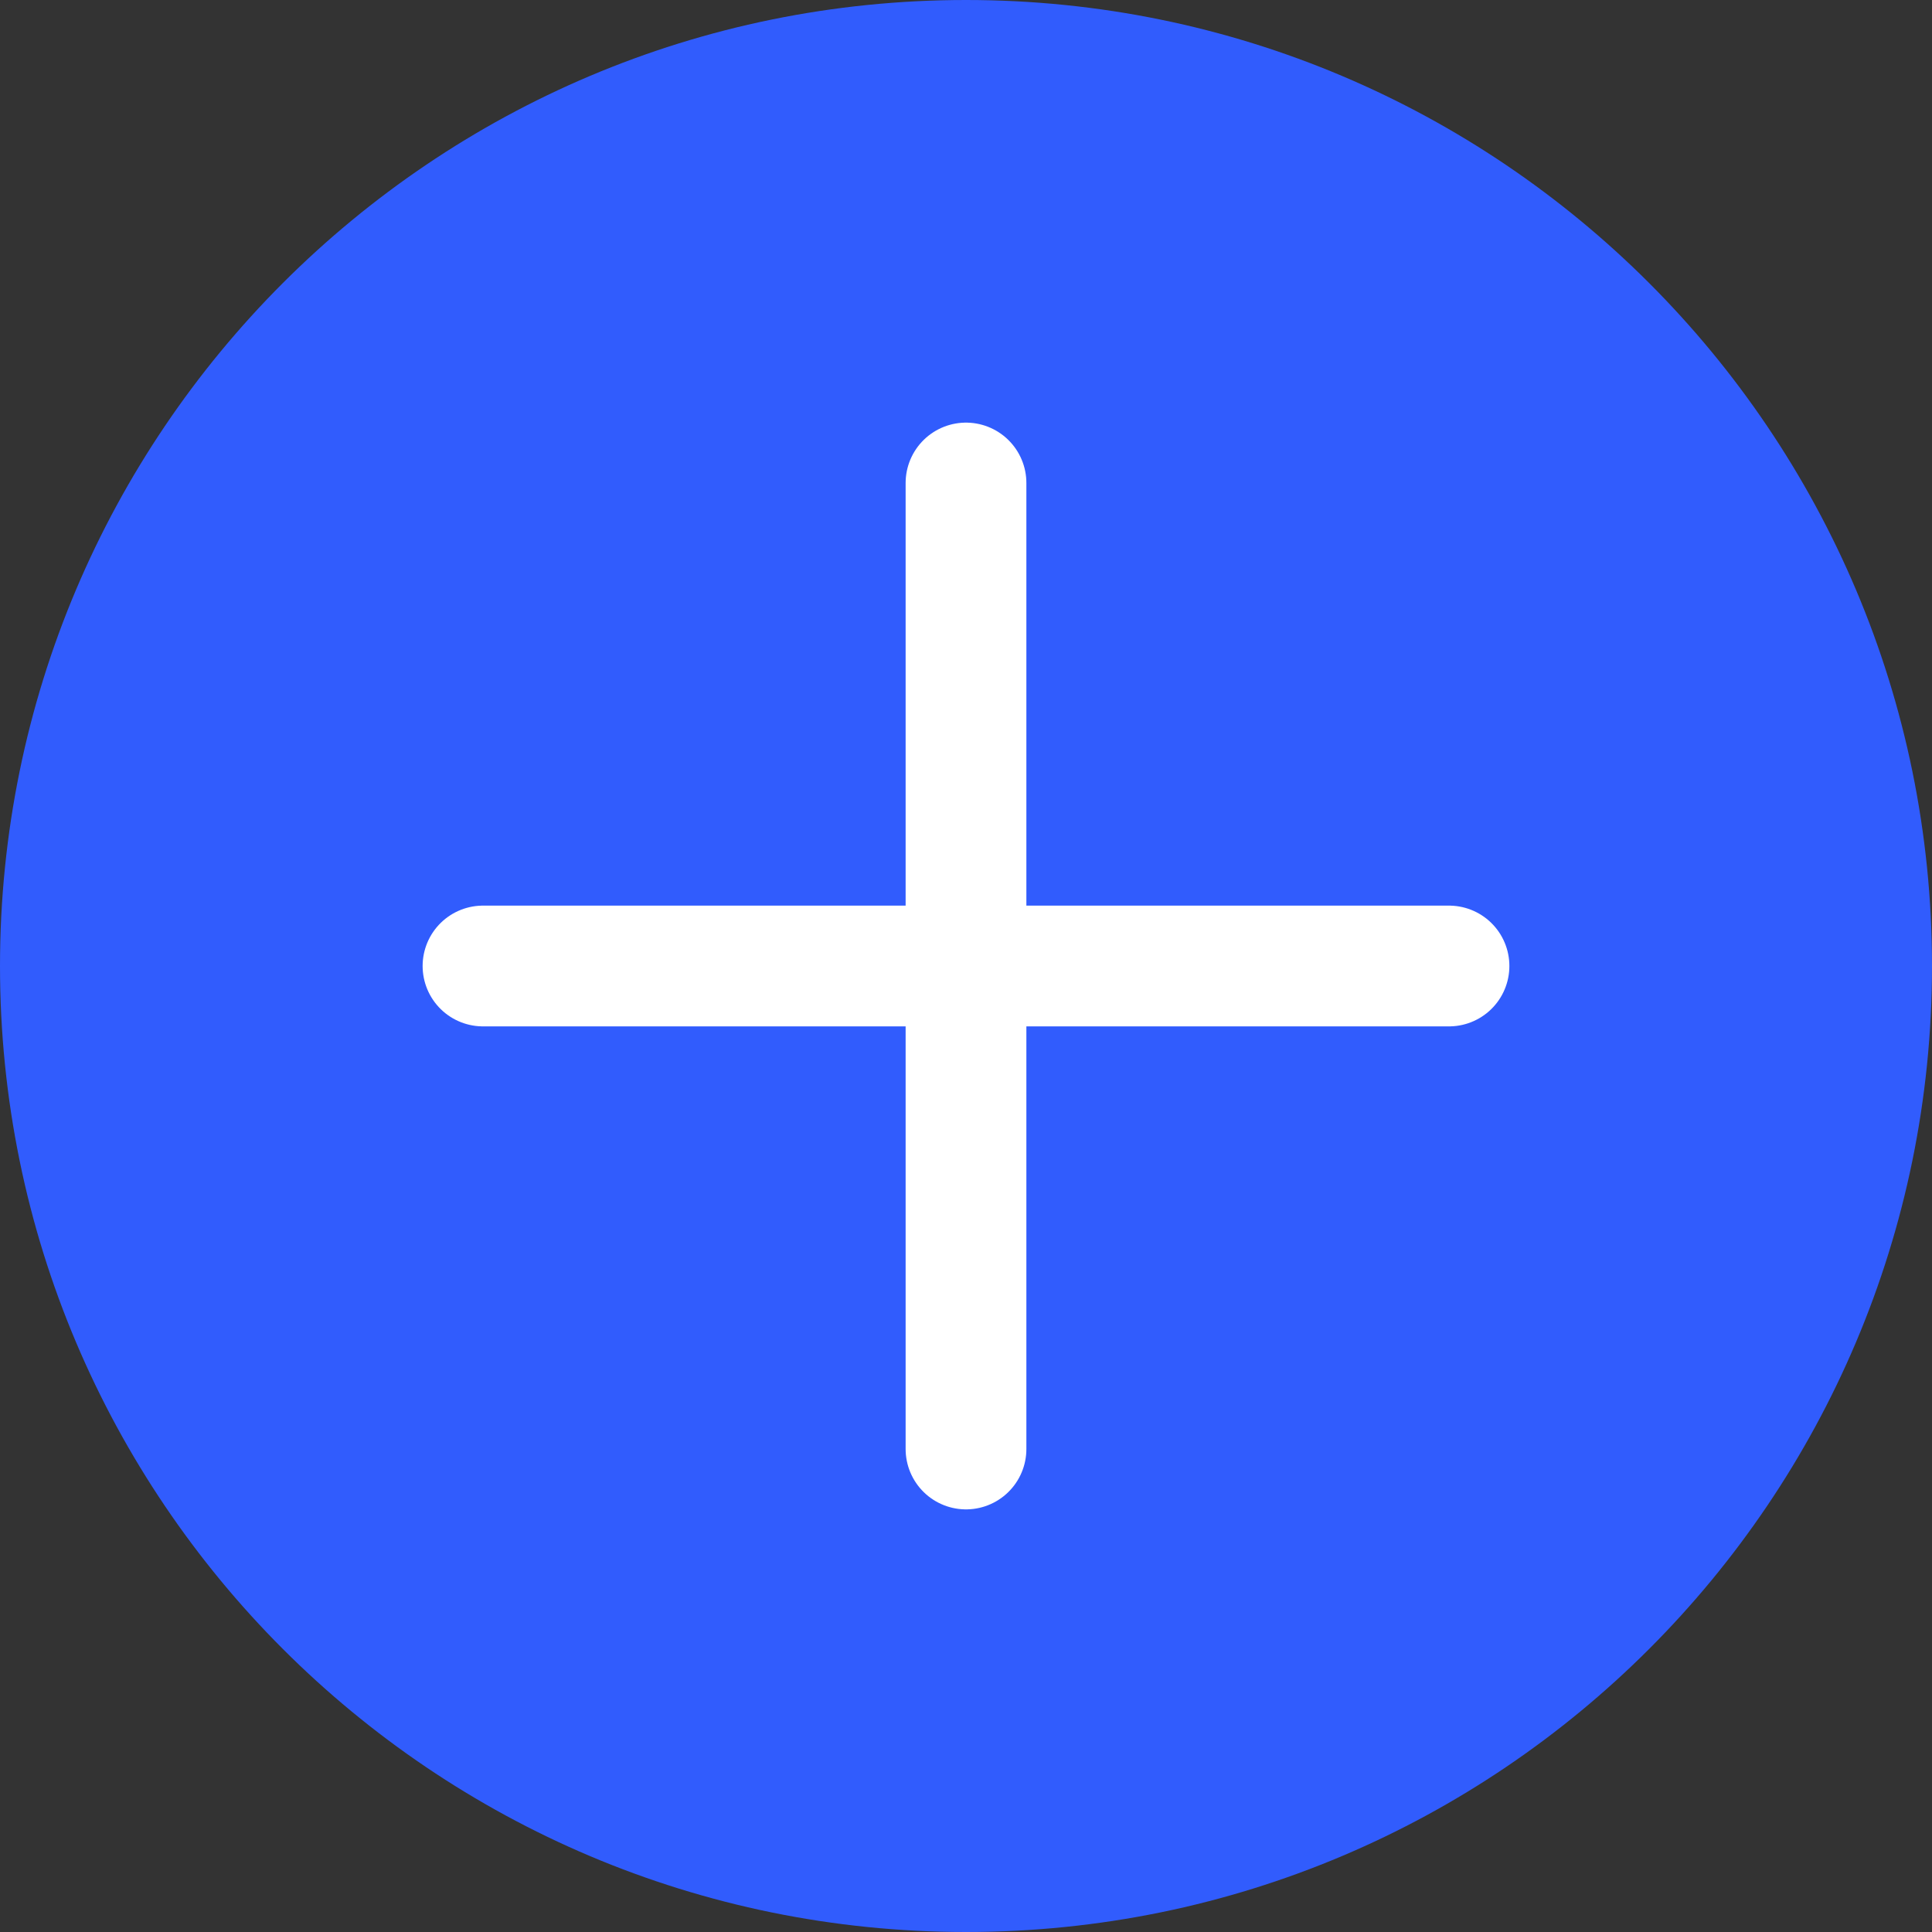<svg width="24" height="24" viewBox="0 0 24 24" fill="none" xmlns="http://www.w3.org/2000/svg">
<rect x="0" y="0" width="24" height="24" fill="#333333" stroke="none"/>
<path d="M0 12C0 5.373 5.373 0 12 0C18.627 0 24 5.373 24 12C24 18.627 18.627 24 12 24C5.373 24 0 18.627 0 12Z" fill="#315CFD"/>
<path d="M12 6V18" stroke="white" stroke-width="1.5" stroke-linecap="round" stroke-linejoin="round"/>
<path d="M6 12H18" stroke="white" stroke-width="1.5" stroke-linecap="round" stroke-linejoin="round"/>
</svg>
